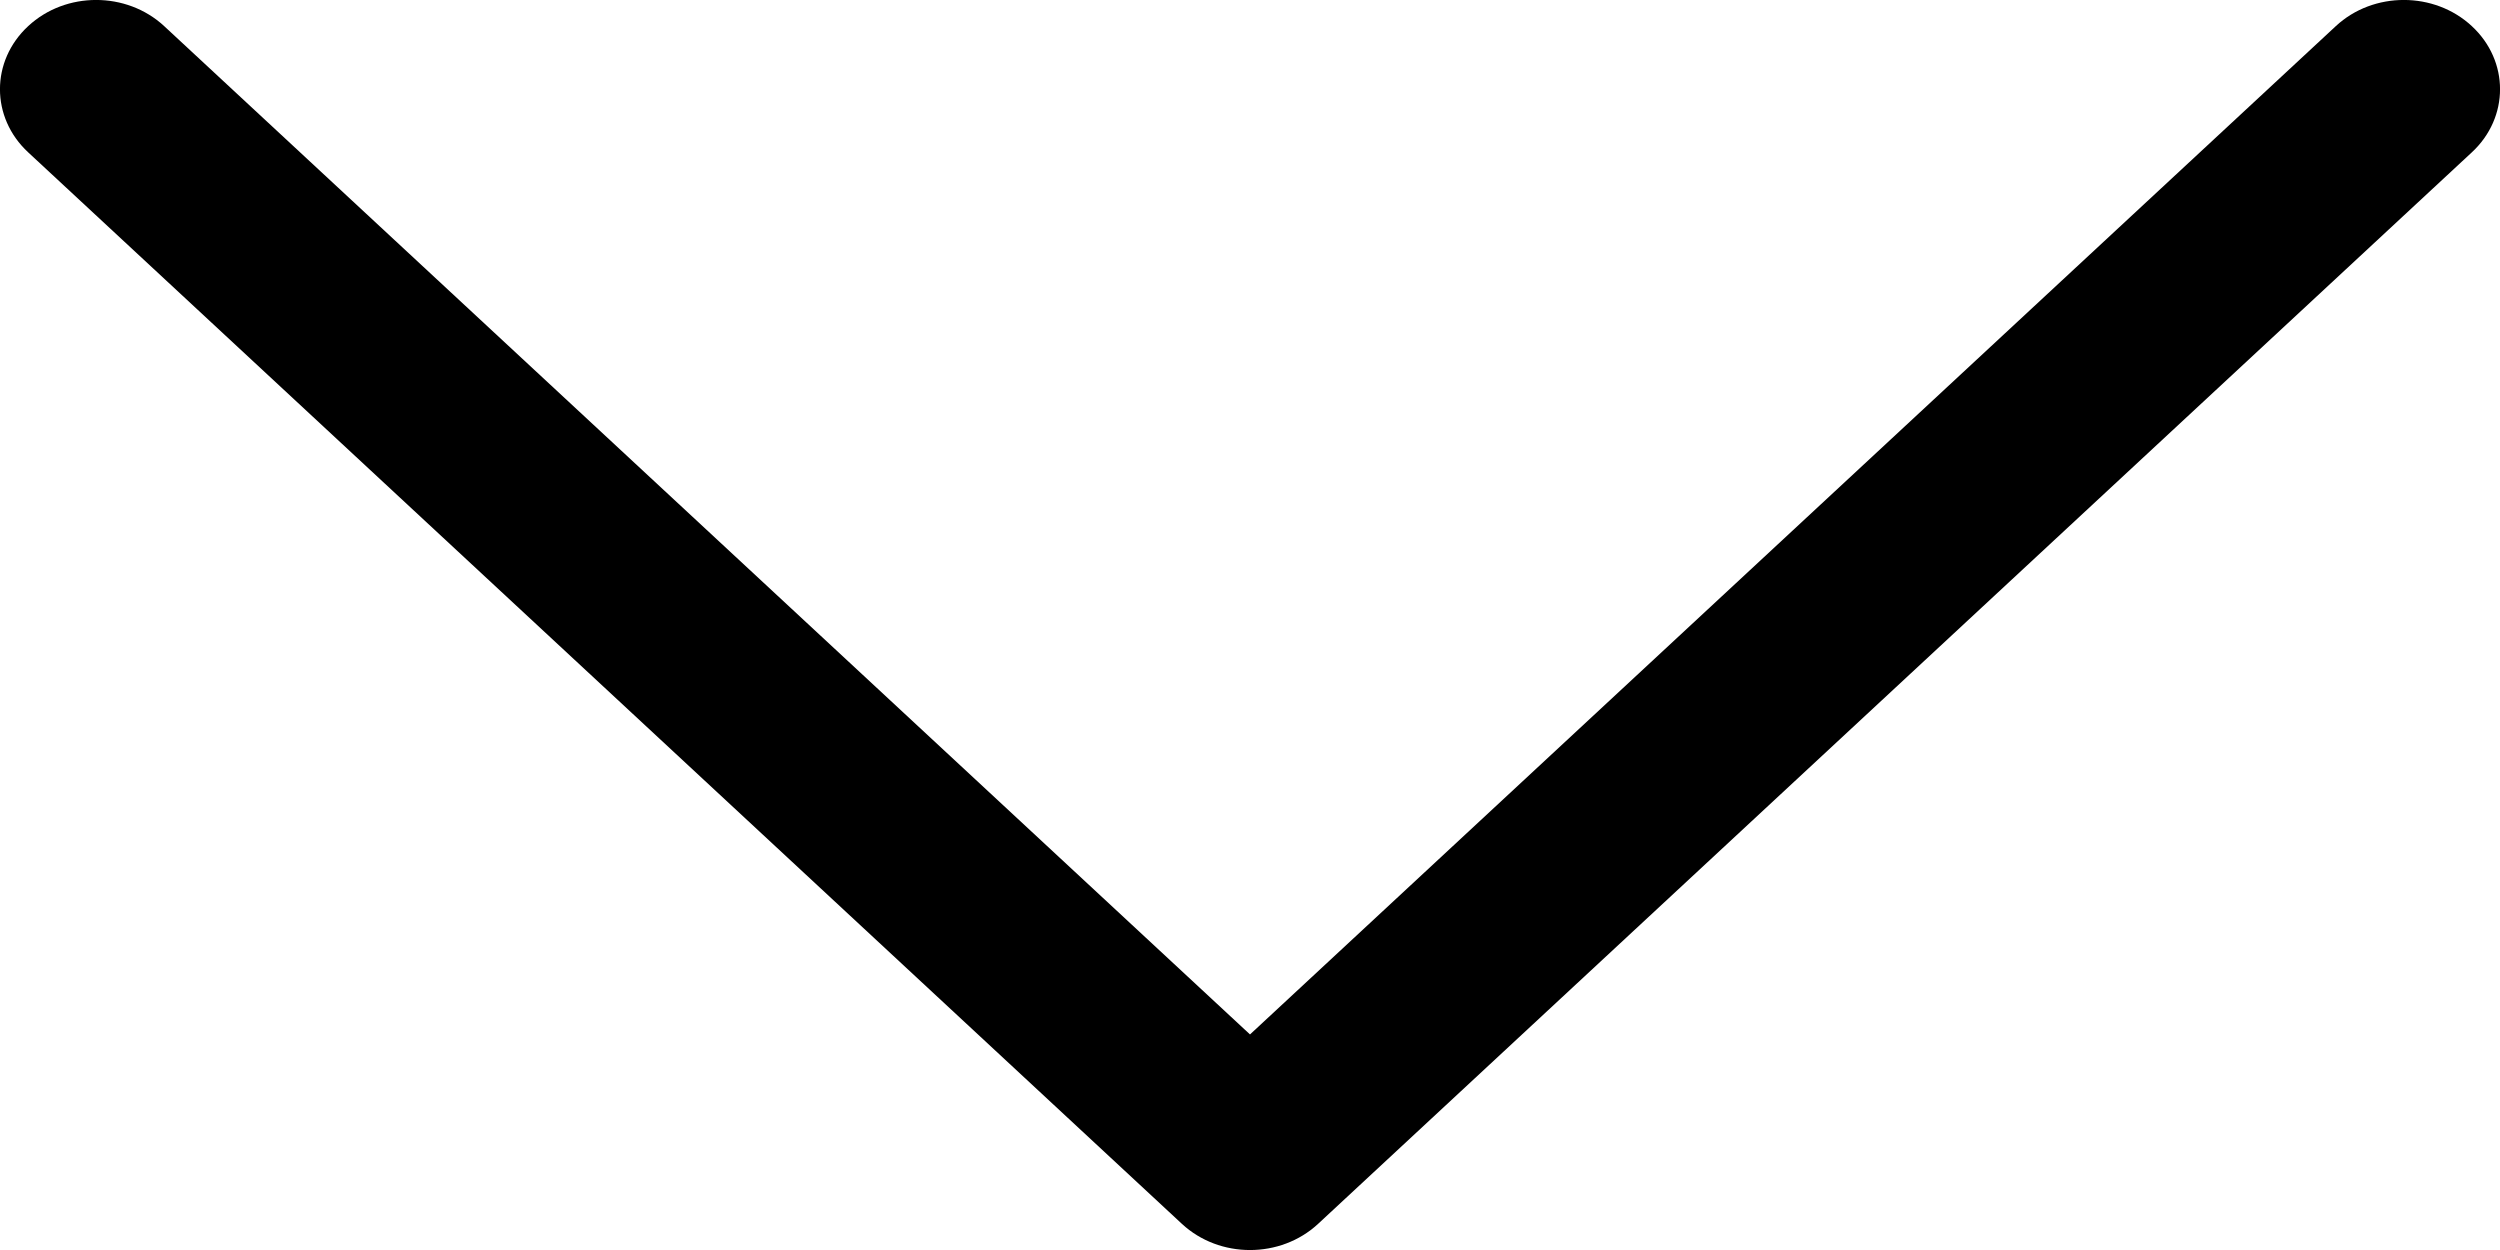 <svg width="18" height="9" viewBox="0 0 18 9" fill="none" xmlns="http://www.w3.org/2000/svg">
<path fill-rule="evenodd" clip-rule="evenodd" d="M0.203 0.188C0.473 -0.063 0.911 -0.063 1.182 0.188L9 7.448L16.818 0.188C17.088 -0.063 17.527 -0.063 17.797 0.188C18.068 0.439 18.068 0.846 17.797 1.097L9.49 8.812C9.219 9.063 8.781 9.063 8.51 8.812L0.203 1.097C-0.068 0.846 -0.068 0.439 0.203 0.188Z" fill="black"/>
</svg>
